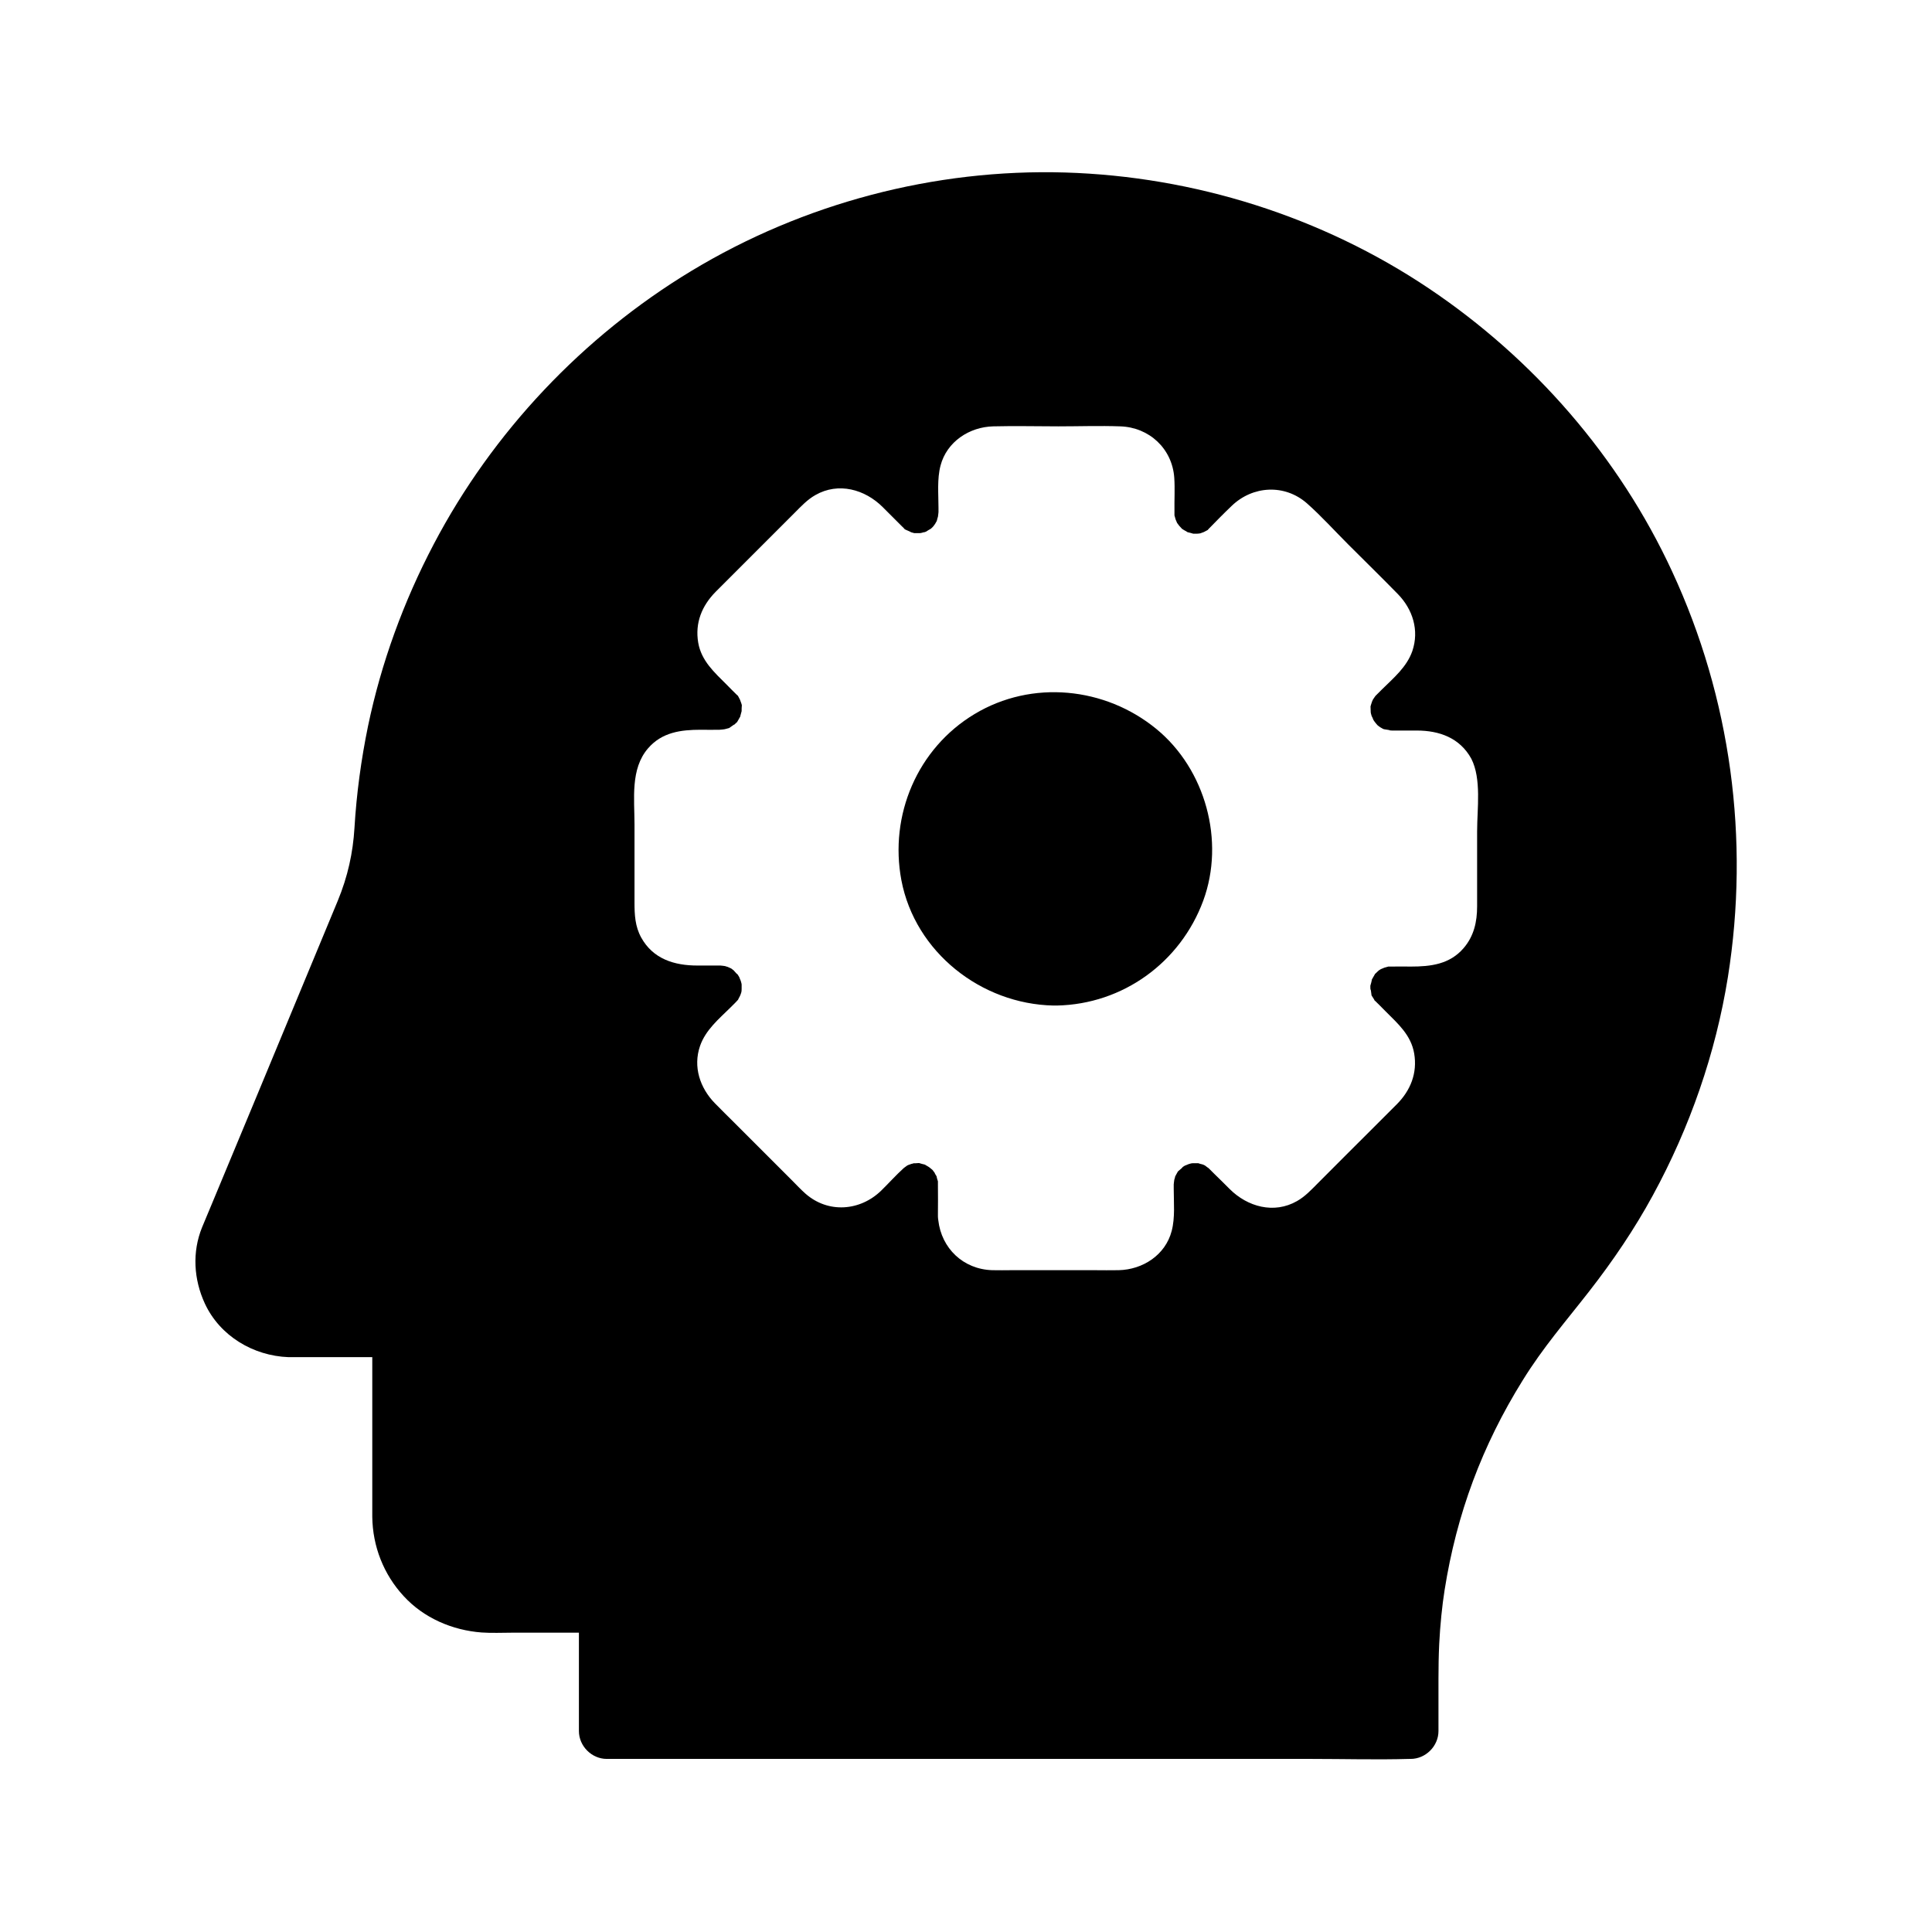 <?xml version="1.0" encoding="UTF-8"?>
<!-- Uploaded to: ICON Repo, www.iconrepo.com, Generator: ICON Repo Mixer Tools -->
<svg fill="#000000" width="800px" height="800px" version="1.1" viewBox="144 144 512 512" xmlns="http://www.w3.org/2000/svg">
 <g>
  <path d="m587.11 295.4c-14.023-30.309-36.703-56.336-64.402-74.934-28.438-19.09-62.238-29.719-96.434-30.75-34.637-1.031-69.422 8.168-99.039 26.074-28.734 17.367-52.691 42.707-68.289 72.422-7.969 15.152-13.922 31.438-17.418 48.215-1.82 8.855-3.051 17.91-3.59 26.961-0.395 6.594-1.77 12.891-4.43 19.336-7.231 17.465-14.516 34.934-21.746 52.398-3.887 9.297-7.723 18.598-11.609 27.898-0.887 2.066-1.723 4.184-2.609 6.25-2.656 6.543-2.215 13.777 0.738 20.172 3.984 8.609 12.84 13.875 22.188 14.219h0.441 21.746v36.949 5.363c0.098 7.824 3 15.254 8.316 21.008 5.312 5.805 12.891 9.055 20.664 9.645 2.707 0.195 5.461 0.051 8.168 0.051h17.613v26.074c0 3.984 3.394 7.379 7.379 7.379h186.81c8.609 0 17.219 0.246 25.828 0h0.395c3.984 0 7.379-3.394 7.379-7.379v-13.922c0-3.051 0.051-6.102 0.195-9.152 0.246-5.019 0.789-10.281 1.426-14.27 3.199-20.27 9.988-38.375 20.664-55.547 5.512-8.906 11.316-15.5 17.711-23.715 6.25-8.02 11.957-16.434 16.828-25.387 9.789-17.957 16.629-37.59 19.875-57.809 5.816-36.504 0.797-73.945-14.801-107.55zm-51.66 68.734v20.074c0 4.082-0.836 7.871-3.59 11.07-3.691 4.281-8.707 4.871-13.973 4.871-1.672 0-3.394-0.051-5.066 0h-0.738-0.195c-0.051 0-0.098 0.051-0.148 0.051-0.297 0.098-0.59 0.148-0.887 0.246-0.195 0.098-0.738 0.297-0.934 0.395-0.246 0.148-0.395 0.246-0.543 0.344-0.297 0.246-0.543 0.543-0.836 0.789-0.051 0.051-0.098 0.098-0.148 0.098v0.051c-0.246 0.441-0.543 0.934-0.789 1.379 0 0 0 0.051-0.051 0.051v0.148c-0.098 0.492-0.246 1.031-0.395 1.523v0.148c0 0.344 0 0.738 0.051 1.133 0-1.18 0.148 0.641 0.246 1.133 0 0.051 0 0.148 0.051 0.195 0 0.051 0.051 0.051 0.051 0.098 0.195 0.344 0.59 0.836 0.738 1.23 0.051 0.051 0.098 0.051 0.148 0.098 0.934 0.887 1.82 1.82 2.754 2.754 3.297 3.297 6.742 6.297 7.578 11.168 0.887 5.215-0.984 9.84-4.625 13.48-1.969 1.969-3.938 3.938-5.902 5.902-5.019 5.019-10.035 9.988-15.008 15.008-1.723 1.723-3.344 3.492-5.512 4.723-6.102 3.492-13.137 1.523-17.859-3.199-1.379-1.379-2.754-2.754-4.133-4.082l-1.426-1.426c-0.051 0-0.738-0.543-0.934-0.688-0.148-0.098-0.297-0.148-0.492-0.246-0.098-0.051-0.195-0.051-0.297-0.098-0.344-0.051-0.738-0.195-1.031-0.297h-0.051-0.098-0.641-0.543-0.148c-0.148 0-0.297 0.051-0.395 0.051-0.395 0.098-0.738 0.195-1.082 0.344 0.148-0.051 0.246-0.051 0.297-0.098-0.195 0.098-0.641 0.246-0.887 0.344-0.246 0.148-0.492 0.297-0.738 0.492 0.492-0.246-0.789 0.738-1.031 0.984l-0.098 0.098c0 0.051-0.051 0.051-0.051 0.098-0.148 0.297-0.344 0.59-0.492 0.887 0 0.051 0 0.051-0.051 0.098 0 0.051-0.051 0.051-0.051 0.098l-0.051 0.051v0.051c-0.051 0.297-0.148 0.59-0.246 0.887 0 0.148-0.148 0.934-0.148 1.23v1.133c0 3.641 0.395 7.676-0.543 11.219-1.672 6.394-7.676 10.234-14.023 10.383-2.164 0.051-4.379 0-6.543 0h-21.746c-1.77 0-3.492 0.051-5.266 0-7.676-0.246-13.43-5.805-14.27-13.234-0.051-0.344-0.098-0.688-0.098-1.031v-0.688c0-2.559 0.051-5.066 0-7.625v-0.738-0.246c0-0.051-0.051-0.098-0.051-0.148-0.098-0.344-0.246-0.738-0.297-1.082 0-0.051 0-0.148-0.051-0.148 0-0.051-0.051-0.051-0.051-0.098-0.148-0.246-0.297-0.441-0.395-0.688v-0.051c-0.098-0.148-0.441-0.59-0.59-0.789-0.246-0.246-0.934-0.738-0.836-0.688-0.195-0.148-0.395-0.246-0.641-0.395-0.148-0.098-0.297-0.148-0.395-0.246-0.051 0-0.148-0.051-0.195-0.098-0.492-0.098-0.984-0.246-1.477-0.395h-0.148c-0.246 0-0.543 0.051-0.789 0.051h-0.492c-0.246 0.098-0.492 0.148-0.738 0.195h0.051c-0.098 0.051-0.789 0.246-1.031 0.395-0.195 0.098-0.887 0.688-0.934 0.688-2.066 1.871-3.938 3.984-5.953 5.953-5.609 5.461-14.07 6.102-20.074 0.836-1.23-1.082-2.363-2.312-3.543-3.492-5.066-5.066-10.184-10.184-15.254-15.254-1.723-1.723-3.492-3.445-5.215-5.215-3.938-4.035-5.856-9.645-3.938-15.203 1.477-4.231 4.969-7.133 8.07-10.184l1.328-1.328c0.246-0.246 0.441-0.492 0.688-0.738 0-0.051 0.051-0.098 0.051-0.148 0.148-0.297 0.297-0.543 0.441-0.836 0.098-0.195 0.297-0.738 0.344-0.934 0.098-0.297 0.098-0.836 0.098-1.031v-0.051-0.688-0.344c0-0.098-0.051-0.195-0.051-0.297-0.098-0.395-0.195-0.738-0.344-1.082 0.051 0.148 0.051 0.246 0.098 0.297-0.098-0.195-0.246-0.641-0.344-0.887-0.195-0.344-0.395-0.641-0.641-0.984 0.441 0.688-0.297-0.195-0.836-0.789-0.195-0.148-0.492-0.395-0.641-0.492-0.246-0.148-0.836-0.344-0.984-0.441-0.195-0.051-0.395-0.098-0.641-0.195-0.051 0-0.934-0.148-1.23-0.148h-1.133-4.969c-6.102 0-11.758-1.723-14.906-7.43-1.625-2.953-1.77-6.051-1.77-9.25v-20.762c0-6.742-1.133-14.66 3.59-20.121 3.691-4.281 8.707-4.922 13.973-4.922 1.672 0 3.344 0.051 4.969 0 0.395 0 1.379-0.148 1.379-0.148 0.297-0.098 0.641-0.148 0.934-0.246 0.051 0 0.148-0.051 0.195-0.051 0.051 0 0.051-0.051 0.098-0.051 0.344-0.195 1.574-1.18 1.23-0.789 0.246-0.195 0.441-0.441 0.688-0.641 0.051-0.051 0.098-0.098 0.148-0.098v-0.051c0.246-0.441 0.543-0.887 0.789-1.379 0 0 0-0.051 0.051-0.051v-0.148c0.098-0.395 0.246-0.836 0.344-1.277v-0.051c0-0.441 0-0.934 0.051-1.426v-0.148c-0.051-0.148-0.098-0.344-0.148-0.492-0.051-0.195-0.297-0.738-0.344-0.934-0.148-0.297-0.297-0.543-0.441-0.836-0.051-0.098-0.098-0.148-0.098-0.195-0.051-0.051-0.098-0.098-0.195-0.148-0.934-0.887-1.82-1.82-2.754-2.754-3.297-3.297-6.742-6.348-7.578-11.168-0.887-5.266 0.984-9.789 4.625-13.48 4.527-4.527 9.102-9.102 13.629-13.629 2.41-2.41 4.82-4.82 7.281-7.281 1.723-1.723 3.344-3.492 5.512-4.723 6.102-3.492 13.137-1.523 17.859 3.199l4.133 4.133c0.344 0.344 0.641 0.641 0.984 0.984 0.195 0.148 0.395 0.395 0.543 0.543 0.051 0.051 0.148 0.148 0.148 0.195 0.051 0 0.148 0.051 0.195 0.098 0.395 0.195 2.016 0.836 1.277 0.641 0.344 0.098 0.738 0.195 1.082 0.297h0.051 0.098 0.641 0.492 0.148c0.148 0 0.297-0.051 0.395-0.051 0.246-0.051 0.492-0.148 0.738-0.195h0.051 0.098c0.051 0 0.098-0.051 0.098-0.051 0.098 0 0.148-0.051 0.246-0.098h0.051c0.051 0 0.098-0.051 0.148-0.098 0.344-0.246 0.738-0.441 1.082-0.641 0.195-0.148 0.395-0.344 0.59-0.543 0.195-0.195 0.492-0.641 0.59-0.789 0.148-0.246 0.246-0.441 0.395-0.688 0.051-0.051 0.051-0.098 0.051-0.098 0-0.051 0-0.098 0.051-0.195 0.051-0.297 0.148-0.59 0.246-0.887 0-0.148 0.148-0.934 0.148-1.23v-1.133c0-3.641-0.395-7.676 0.543-11.219 1.672-6.348 7.676-10.234 13.973-10.383 5.707-0.148 11.465 0 17.219 0 5.461 0 10.973-0.195 16.434 0 7.676 0.246 13.777 5.902 14.316 13.629 0.195 2.953 0 5.902 0.051 8.809v0.934 0.246c0 0.051 0.051 0.098 0.051 0.148 0.098 0.297 0.148 0.59 0.246 0.887 0.098 0.195 0.297 0.738 0.395 0.934 0.148 0.195 0.492 0.641 0.59 0.789l0.051 0.051c0.195 0.195 0.344 0.395 0.543 0.59 0.051 0.051 0.098 0.098 0.098 0.148h0.051c0.297 0.195 0.59 0.395 0.887 0.543 0.148 0.051 0.297 0.148 0.395 0.246 0.051 0.051 0.148 0.051 0.195 0.098 0.492 0.098 0.984 0.246 1.477 0.395h0.148 0.641 0.098 0.051c0.246 0 0.688-0.051 0.934-0.098 0.195-0.051 0.738-0.297 0.934-0.344 0.297-0.148 0.543-0.297 0.836-0.441 0.098-0.051 0.148-0.098 0.195-0.098 0.051-0.051 0.098-0.098 0.148-0.195 2.016-2.066 4.082-4.184 6.199-6.199 5.559-5.363 14.023-5.856 19.926-0.688 3.836 3.394 7.332 7.281 10.973 10.922 4.379 4.379 8.809 8.707 13.137 13.137 3.938 4.035 5.707 9.594 3.836 15.105-1.477 4.231-4.969 7.133-8.07 10.184-0.441 0.441-0.887 0.887-1.328 1.328-0.148 0.148-0.246 0.246-0.395 0.395 0 0.051-0.543 0.738-0.641 0.934-0.148 0.246-0.395 0.934-0.395 1.031v-0.051c-0.098 0.297-0.148 0.543-0.246 0.836v0.051 0.098c0 0.441 0.051 0.934 0.051 1.426 0 0.098 0.051 0.195 0.051 0.297 0.098 0.395 0.195 0.738 0.344 1.082-0.051-0.098-0.051-0.195-0.051-0.246 0.098 0.246 0.246 0.59 0.344 0.836 0.098 0.195 0.246 0.395 0.395 0.59 0 0 0.492 0.641 0.688 0.836 0.195 0.195 0.641 0.492 0.789 0.59 0.246 0.148 0.441 0.246 0.688 0.395 0.051 0 0.051 0.051 0.098 0.051 0.051 0 0.098 0 0.195 0.051 0.441 0.098 2.508 0.344 1.18 0.297 0.297 0 0.59 0.051 0.934 0.051h1.133 5.41c5.953 0 11.414 1.918 14.465 7.477 2.719 5.34 1.535 13.258 1.535 19.066z"/>
  <path d="m450.43 337.17c-13.578-11.121-32.965-13.086-48.168-3.938-15.152 9.102-22.633 26.812-19.387 44.035 3.641 19.09 21.156 32.816 40.297 33.211h0.441 0.195 0.246c17.516-0.344 32.766-11.414 38.82-27.797 5.809-15.797 0.59-34.836-12.445-45.512z"/>
 </g>
</svg>